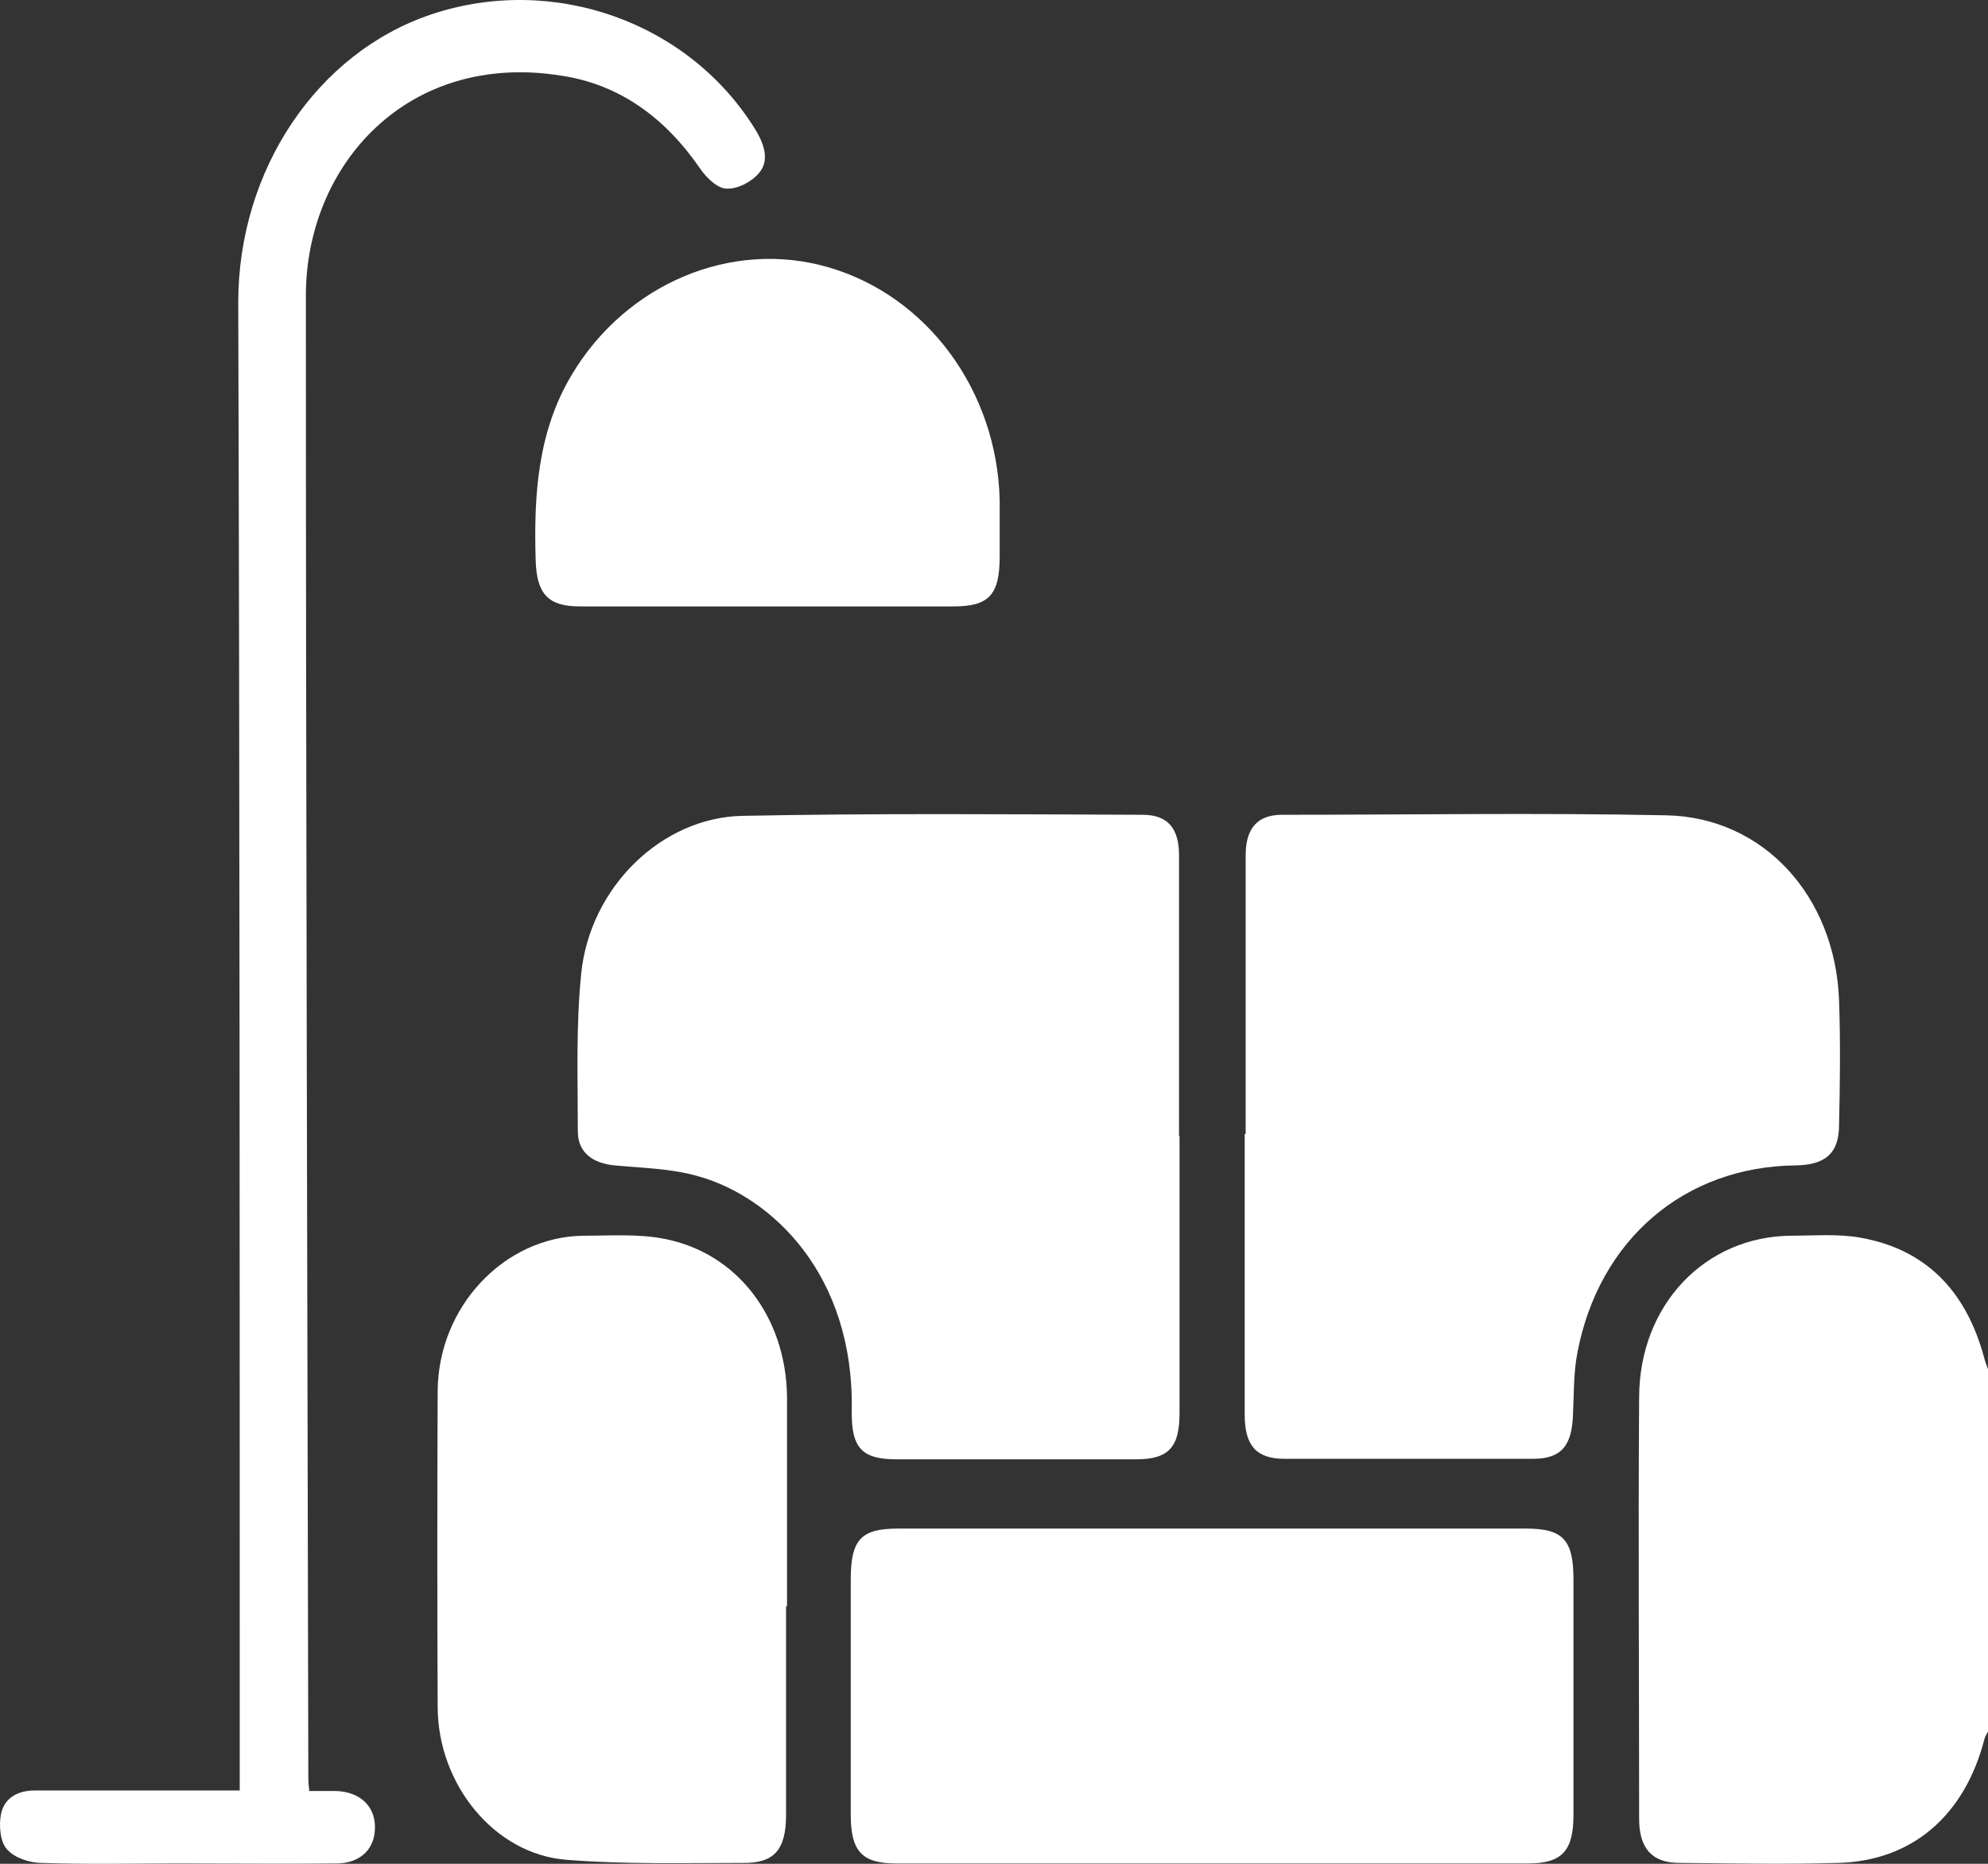 <svg width="64" height="60" viewBox="0 0 64 60" fill="none" xmlns="http://www.w3.org/2000/svg">
<rect x="0" y="0" width="64" height="60" fill="#333333" stroke="none"/>
<path d="M64 55.747C64 55.747 63.906 55.9 63.89 55.967C63.259 58.434 61.571 59.904 59.189 59.971C57.485 60.022 55.766 59.988 54.062 59.971C53.179 59.971 52.769 59.498 52.769 58.552C52.769 54.024 52.737 49.496 52.769 44.968C52.785 41.994 54.898 39.797 57.675 39.78C58.416 39.78 59.189 39.713 59.915 39.848C61.981 40.22 63.29 41.538 63.874 43.7C63.906 43.835 63.953 43.954 64 44.072V55.73V55.747Z" fill="white"/>
<path d="M37.973 36.571C37.973 39.544 37.973 42.518 37.973 45.492C37.973 46.59 37.626 46.979 36.569 46.979C33.998 46.979 31.442 46.979 28.871 46.979C27.751 46.979 27.404 46.624 27.42 45.407C27.499 41.014 24.833 38.531 22.498 37.872C21.631 37.618 20.7 37.601 19.785 37.517C19.091 37.449 18.602 37.111 18.602 36.419C18.602 34.729 18.539 33.023 18.712 31.333C18.996 28.562 21.299 26.315 23.902 26.264C28.193 26.179 32.499 26.213 36.79 26.23C37.594 26.23 37.957 26.669 37.957 27.531C37.957 30.556 37.957 33.563 37.957 36.588L37.973 36.571Z" fill="white"/>
<path d="M40.102 36.503C40.102 33.512 40.102 30.521 40.102 27.531C40.102 26.669 40.481 26.23 41.269 26.23C45.402 26.23 49.519 26.162 53.652 26.247C56.775 26.314 59.078 28.849 59.205 32.194C59.252 33.529 59.236 34.881 59.205 36.215C59.205 37.128 58.763 37.5 57.816 37.517C54.236 37.55 51.475 39.899 50.781 43.548C50.655 44.191 50.671 44.883 50.639 45.542C50.608 46.539 50.261 46.962 49.361 46.962C46.696 46.962 44.03 46.962 41.348 46.962C40.433 46.962 40.071 46.522 40.071 45.542C40.071 42.535 40.071 39.51 40.071 36.503H40.102Z" fill="white"/>
<path d="M39.061 49.209C42.421 49.209 45.781 49.209 49.141 49.209C50.324 49.209 50.655 49.581 50.655 50.848C50.655 53.366 50.655 55.9 50.655 58.418C50.655 59.584 50.292 59.989 49.188 59.989C42.405 59.989 35.638 59.989 28.855 59.989C27.751 59.989 27.388 59.601 27.388 58.418C27.388 55.9 27.388 53.366 27.388 50.848C27.388 49.564 27.719 49.209 28.902 49.209C32.278 49.209 35.654 49.209 39.045 49.209H39.061Z" fill="white"/>
<path d="M25.306 51.726C25.306 53.957 25.306 56.187 25.306 58.417C25.306 59.55 24.927 59.989 23.902 59.972C22.009 59.972 20.1 60.023 18.223 59.87C15.92 59.685 14.106 57.454 14.09 54.971C14.075 51.574 14.075 48.178 14.09 44.782C14.106 42.062 16.236 39.815 18.775 39.781C19.643 39.781 20.542 39.713 21.394 39.882C23.729 40.338 25.29 42.383 25.337 44.934C25.337 44.985 25.337 45.019 25.337 45.069C25.337 47.283 25.337 49.496 25.337 51.693L25.306 51.726Z" fill="white"/>
<path d="M9.926 57.657C10.257 57.657 10.541 57.657 10.841 57.657C11.582 57.691 12.056 58.13 12.071 58.789C12.087 59.499 11.63 59.972 10.857 59.989C9.169 60.006 7.481 59.989 5.793 59.989C4.31 59.989 2.828 60.023 1.345 59.972C0.966 59.972 0.477 59.82 0.225 59.533C0.004 59.296 -0.043 58.755 0.036 58.384C0.146 57.86 0.604 57.64 1.108 57.64C2.291 57.64 3.49 57.64 4.673 57.64C5.651 57.64 6.629 57.64 7.718 57.64C7.718 57.336 7.718 57.049 7.718 56.779C7.718 41.099 7.718 25.419 7.67 9.739C7.67 5.464 10.21 1.696 13.885 0.463C17.829 -0.855 22.214 0.716 24.344 4.214C24.612 4.67 24.77 5.177 24.438 5.566C24.202 5.853 23.744 6.089 23.397 6.073C23.098 6.073 22.735 5.718 22.53 5.414C21.41 3.792 19.958 2.727 18.097 2.44C13.128 1.629 9.831 5.312 9.847 9.553C9.847 25.436 9.895 41.319 9.926 57.201C9.926 57.319 9.926 57.421 9.958 57.64L9.926 57.657Z" fill="white"/>
<path d="M24.738 19.522C22.719 19.522 20.7 19.522 18.665 19.522C17.64 19.522 17.277 19.116 17.245 18.035C17.182 15.94 17.308 13.895 18.413 12.054C20.163 9.131 23.555 7.694 26.678 8.607C29.864 9.536 32.105 12.594 32.183 16.109C32.183 16.717 32.183 17.308 32.183 17.917C32.183 19.15 31.836 19.522 30.701 19.522C28.697 19.522 26.694 19.522 24.691 19.522H24.738Z" fill="white"/>
</svg>
